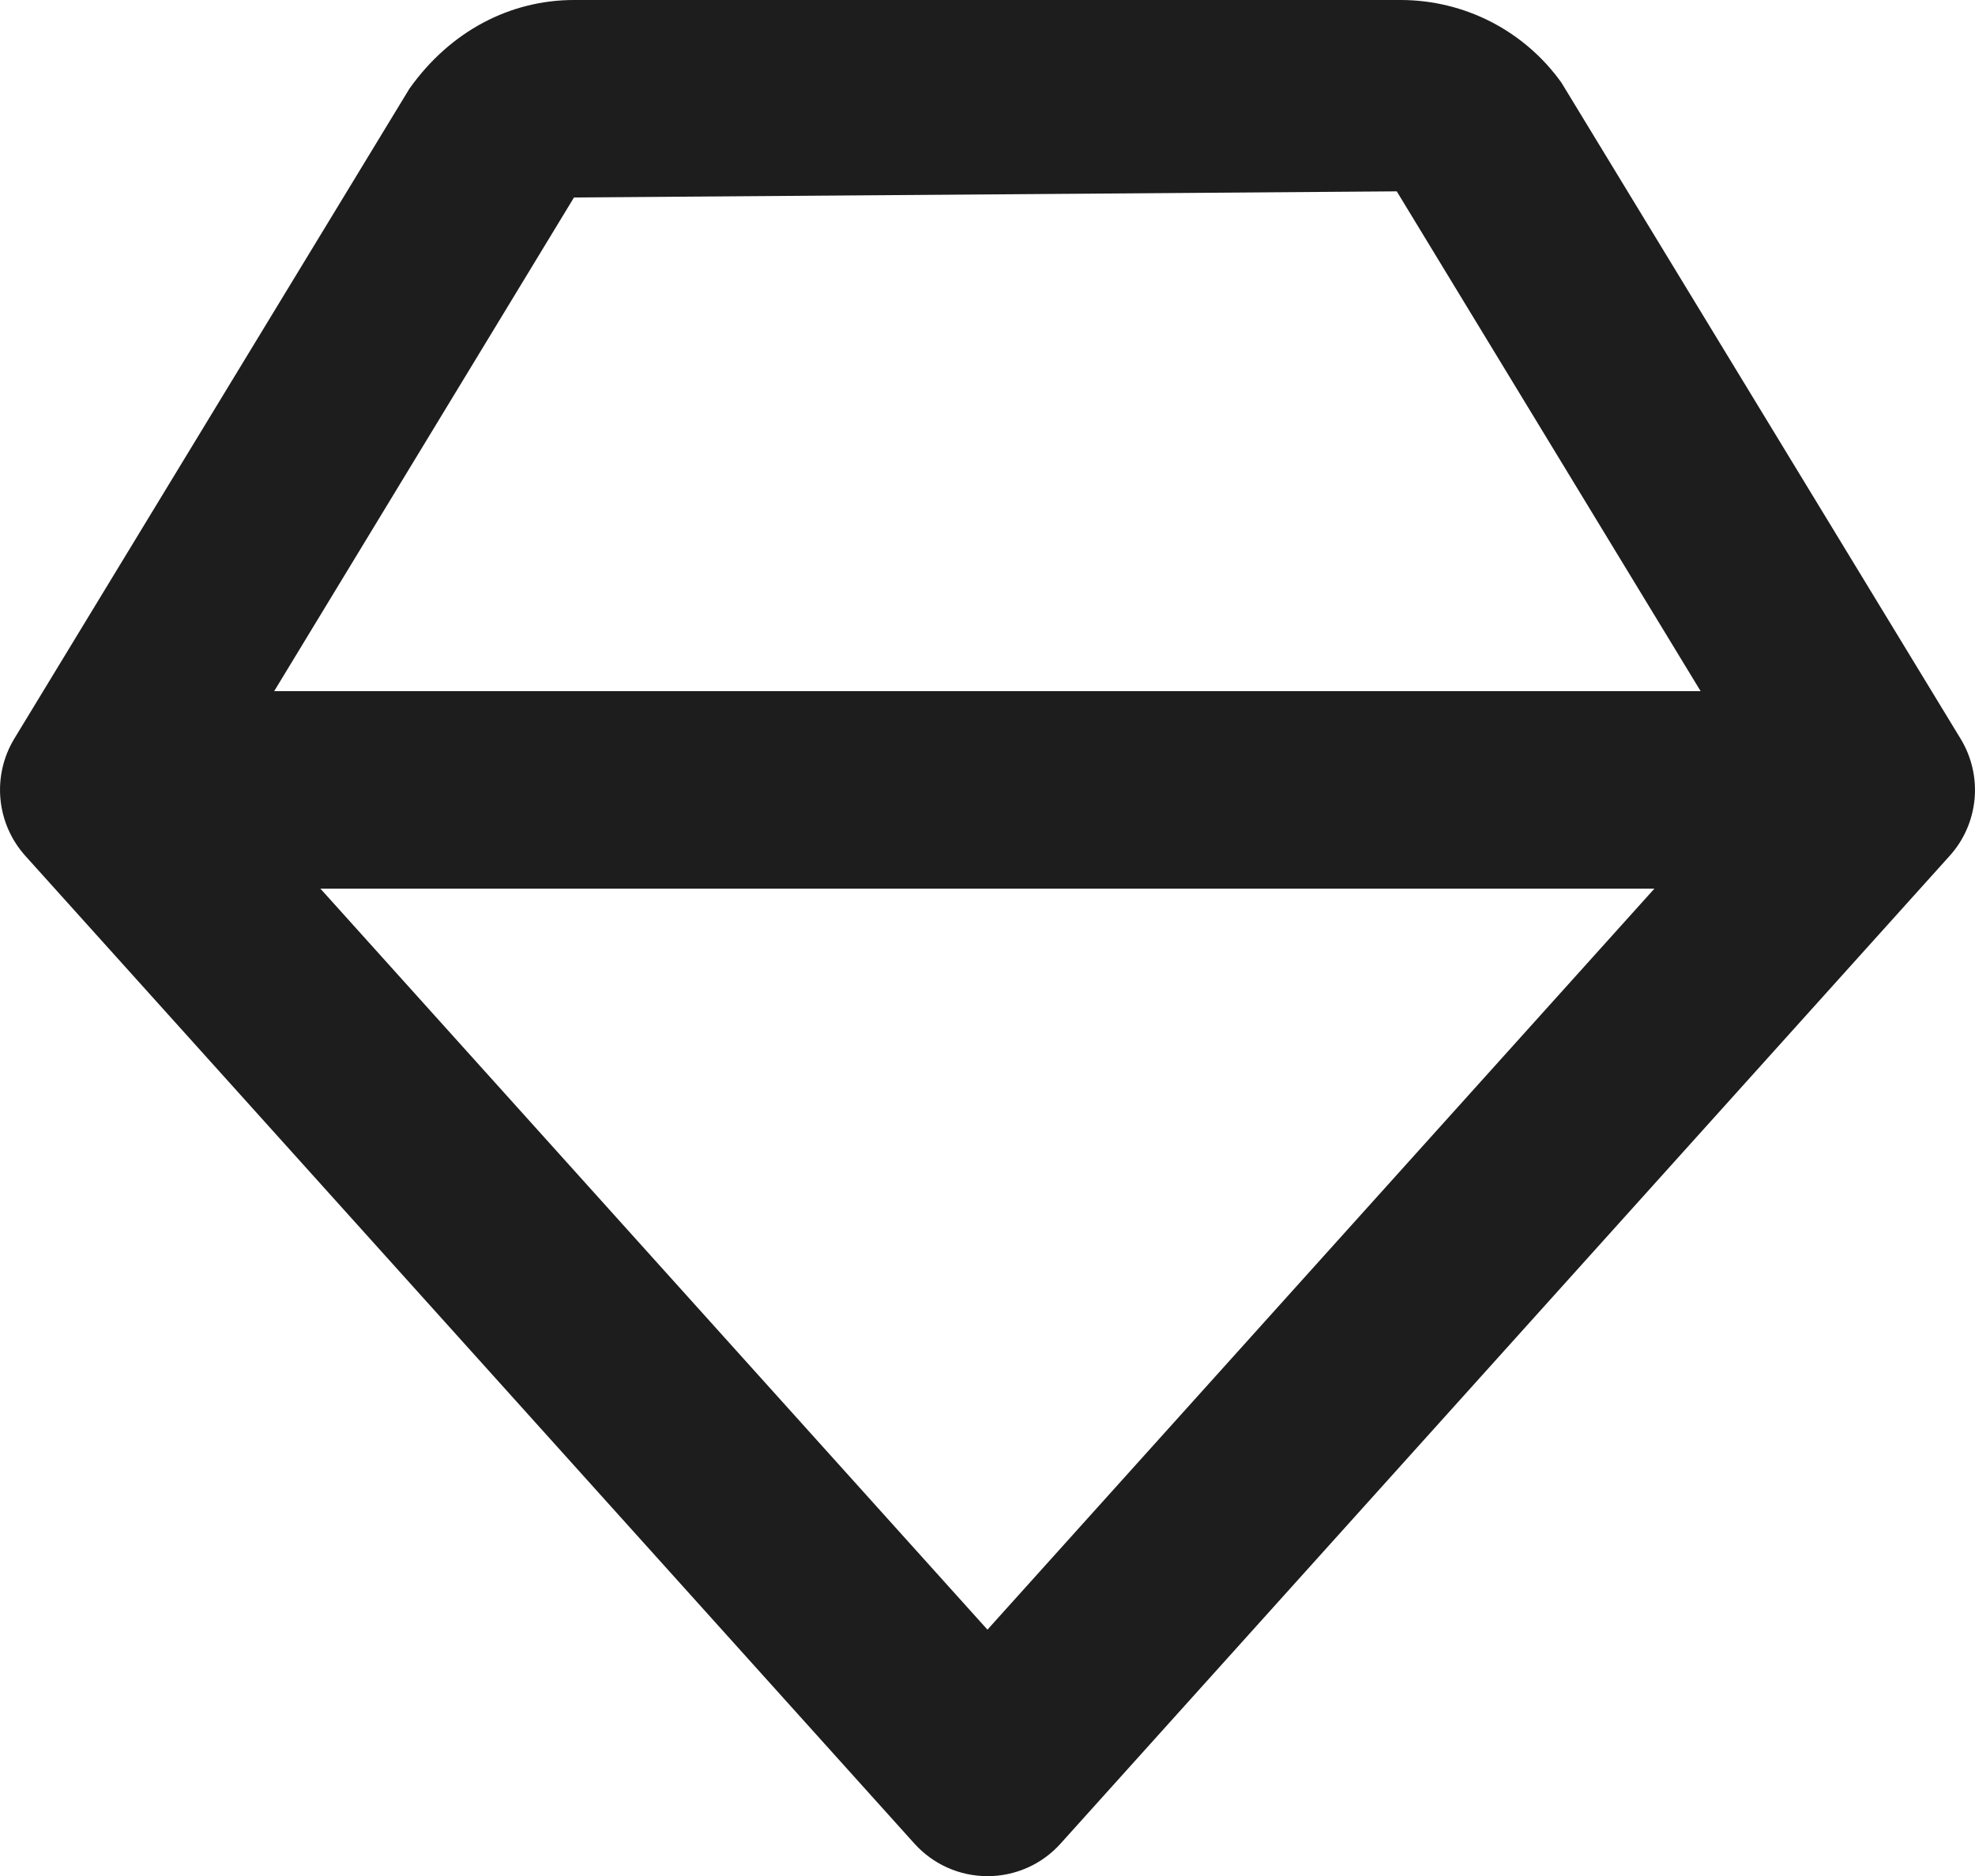 <?xml version="1.0" encoding="utf-8"?>
<svg xmlns="http://www.w3.org/2000/svg" fill="none" height="100%" overflow="visible" preserveAspectRatio="none" style="display: block;" viewBox="0 0 40 38" width="100%">
<path d="M31.625 1.676C31.256 1.158 30.768 0.736 30.202 0.444C29.637 0.153 29.01 0.001 28.373 0H11.625C10.337 0 9.121 0.626 8.291 1.798L0.291 14.96C0.068 15.327 -0.031 15.757 0.009 16.185C0.049 16.613 0.226 17.017 0.513 17.336L18.513 37.336C18.7 37.546 18.929 37.714 19.185 37.829C19.441 37.944 19.718 38.003 19.999 38.003C20.28 38.004 20.557 37.944 20.813 37.83C21.07 37.715 21.299 37.547 21.485 37.338L39.485 17.338C39.774 17.019 39.951 16.615 39.991 16.187C40.031 15.759 39.931 15.329 39.707 14.962L31.625 1.676ZM19.999 33.01L6.489 18H33.507L19.999 33.01ZM5.553 14L11.625 4L28.289 3.876L34.443 14H5.553Z" fill="#1D1D1D" id="icon"/>
</svg>